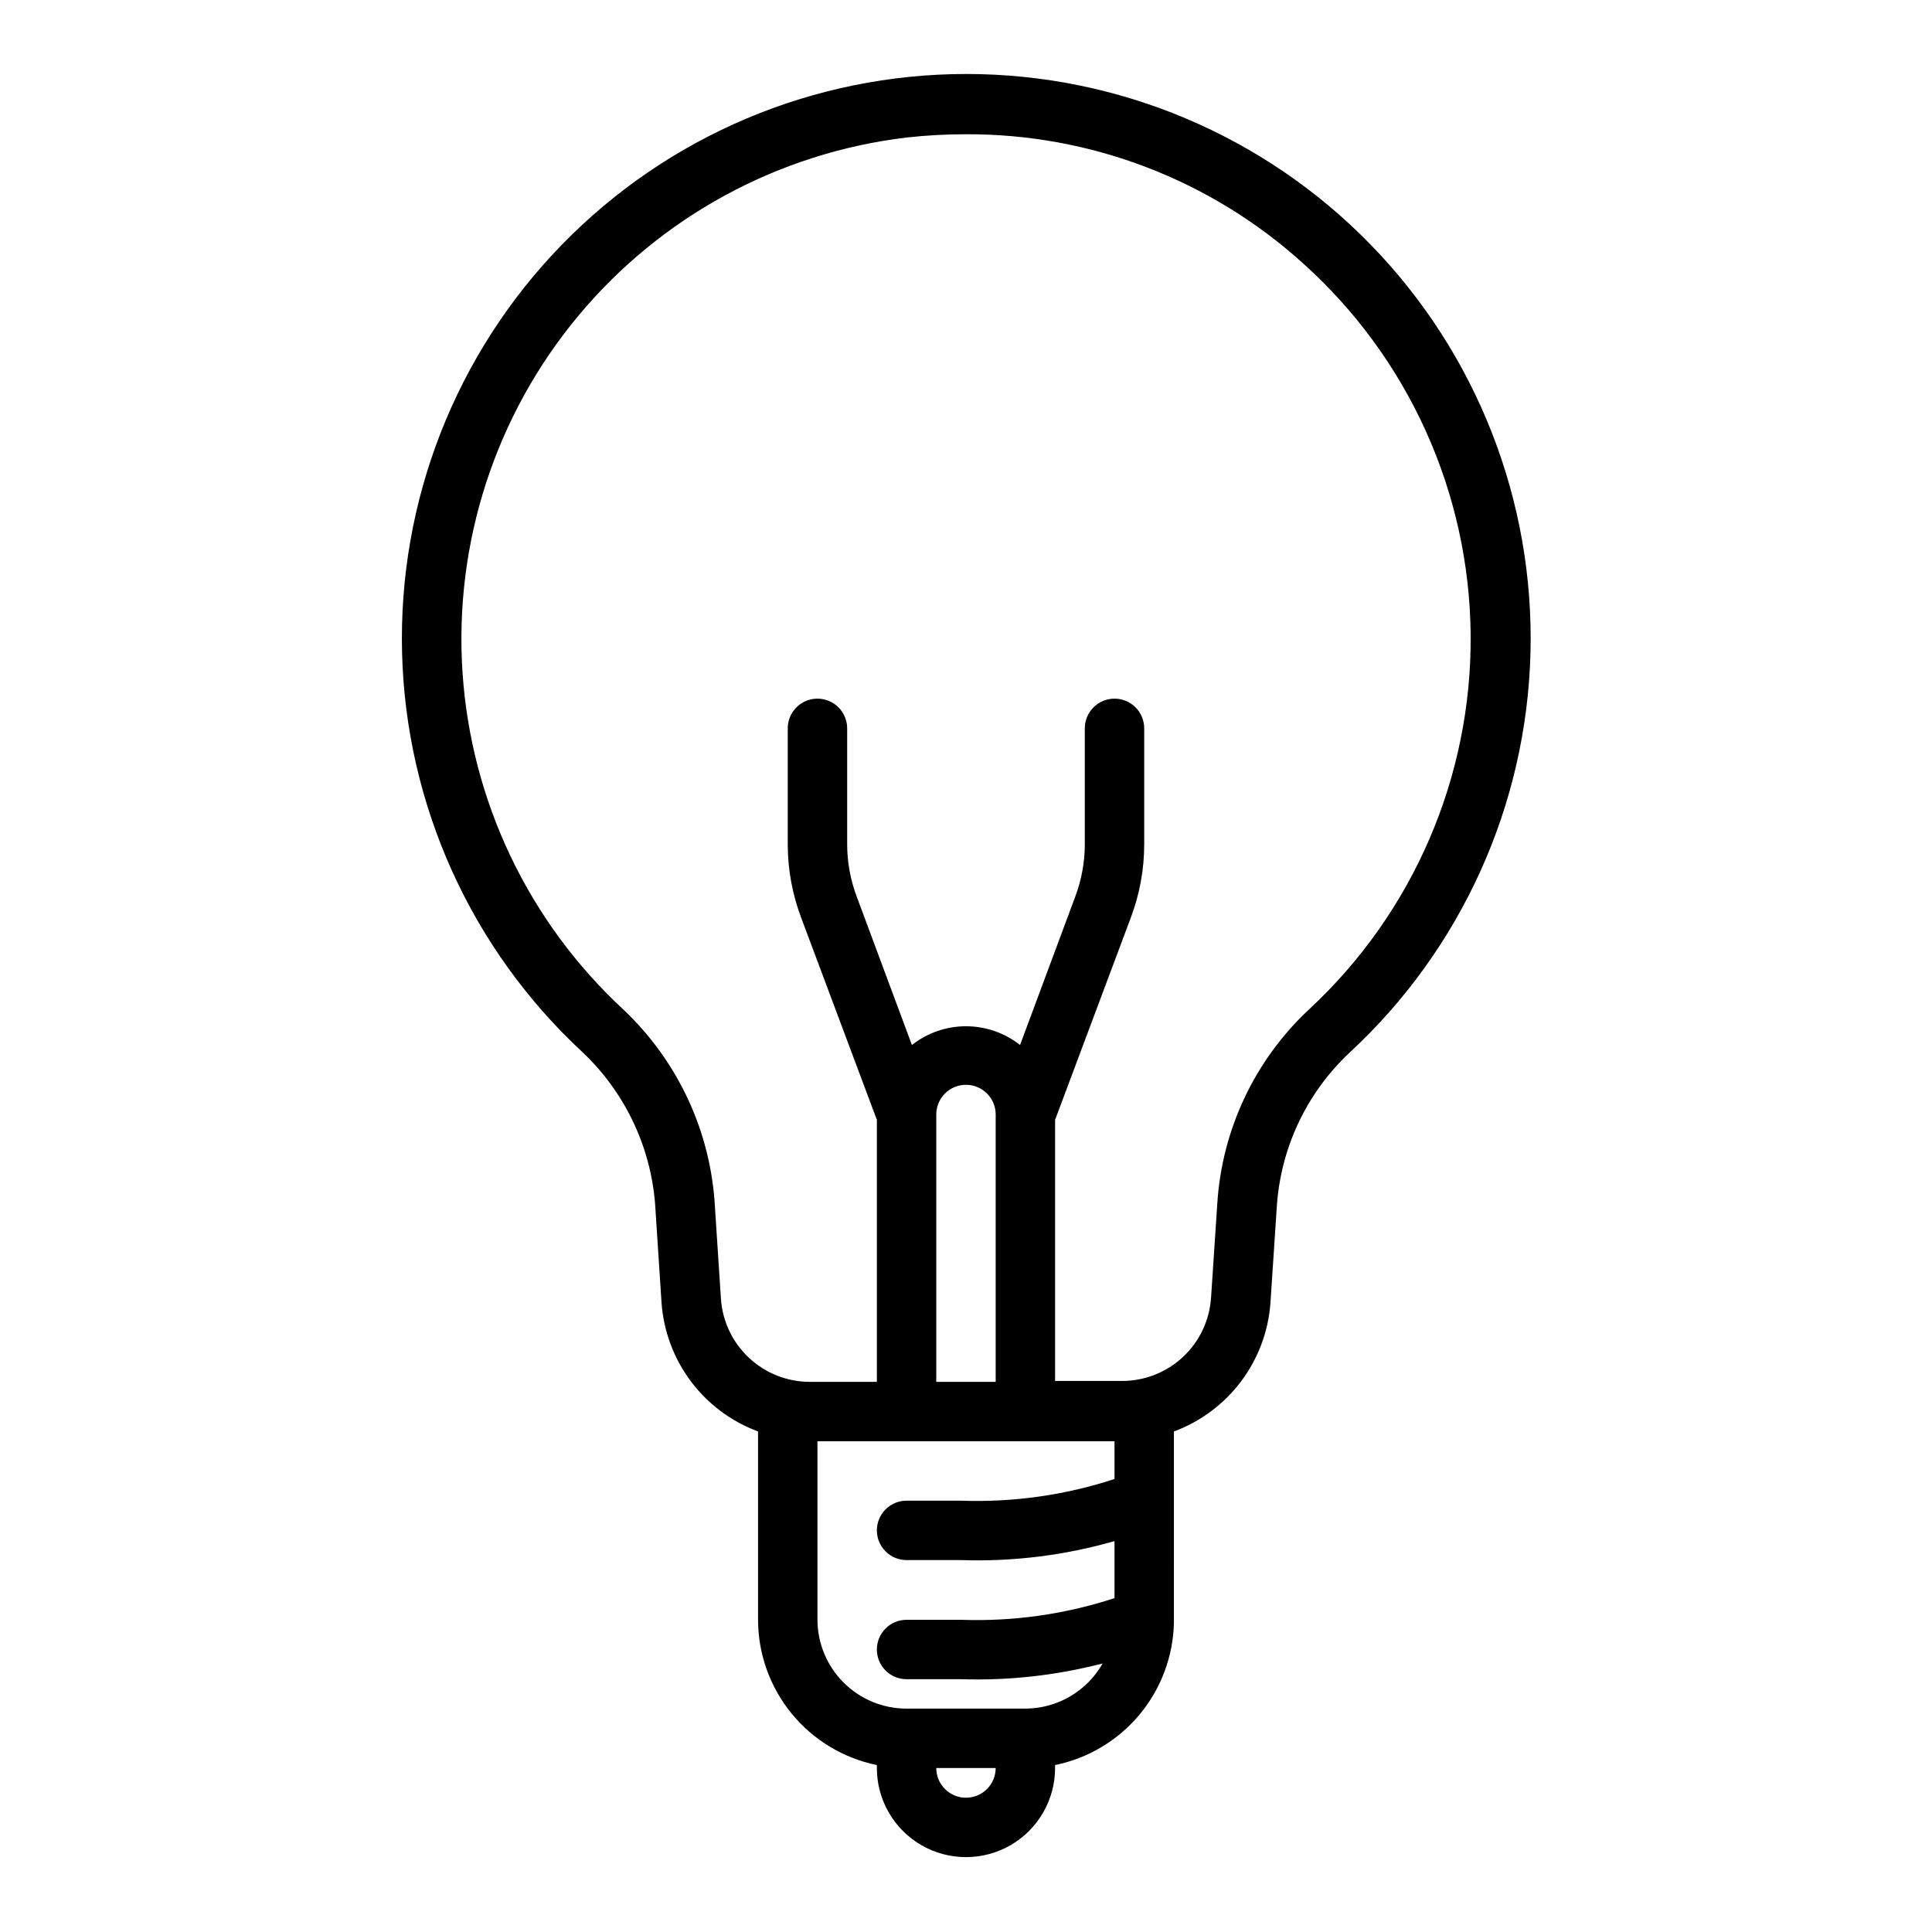 <?xml version="1.0" encoding="UTF-8"?>
<!-- Uploaded to: ICON Repo, www.svgrepo.com, Generator: ICON Repo Mixer Tools -->
<svg fill="#000000" width="800px" height="800px" version="1.1" viewBox="144 144 512 512" xmlns="http://www.w3.org/2000/svg">
 <path d="m455.1 523.35c7.098-2.629 13.289-7.254 17.828-13.312 4.535-6.059 7.231-13.297 7.758-20.852l1.652-24.953c0.906-15.715 7.809-30.48 19.285-41.25 29.621-27.391 46.918-65.586 47.969-105.91 1.051-40.332-14.234-79.375-42.387-108.27-28.152-28.898-66.785-45.195-107.13-45.195s-78.977 16.297-107.13 45.195c-28.156 28.895-43.441 67.938-42.391 108.27 1.051 40.328 18.352 78.523 47.969 105.91 11.555 11 18.434 26.023 19.207 41.957l1.574 24.168c0.516 7.566 3.203 14.824 7.738 20.898 4.539 6.074 10.738 10.707 17.848 13.344v49.832c-0.004 9.074 3.133 17.867 8.871 24.898 5.734 7.027 13.727 11.859 22.617 13.676v0.785c0 8.438 4.5 16.234 11.809 20.453 7.305 4.219 16.309 4.219 23.613 0 7.309-4.219 11.809-12.016 11.809-20.453v-0.789 0.004c8.746-1.785 16.629-6.488 22.352-13.34 5.719-6.852 8.941-15.445 9.137-24.367v-0.395-0.395zm-120.05-35.188-1.574-24.168v0.004c-1.051-19.941-9.734-38.715-24.246-52.43-25.152-23.266-40.422-55.289-42.664-89.477-2.246-34.188 8.707-67.934 30.602-94.285 21.895-26.352 53.062-43.301 87.082-47.359 5.227-0.586 10.484-0.875 15.746-0.867 32.938-0.141 64.742 12.012 89.188 34.086 28.051 25.113 44.223 60.883 44.555 98.527 0.328 37.648-15.215 73.695-42.82 99.297-14.383 13.426-23.086 31.844-24.324 51.484l-1.652 24.953h-0.004c-0.398 5.984-3.062 11.598-7.449 15.691-4.387 4.094-10.164 6.363-16.164 6.348h-17.715v-69.191l20.074-53.609c2.336-6.191 3.535-12.75 3.543-19.367v-30.777c0-4.348-3.523-7.875-7.871-7.875s-7.871 3.527-7.871 7.875v30.781-0.004c-0.012 4.707-0.863 9.371-2.519 13.777l-14.641 39.359h-0.004c-4.082-3.219-9.129-4.969-14.324-4.969-5.199 0-10.246 1.75-14.328 4.969l-14.641-39.359c-1.66-4.406-2.512-9.07-2.519-13.777v-30.777c0-4.348-3.527-7.875-7.875-7.875-4.348 0-7.871 3.527-7.871 7.875v30.781-0.004c0.008 6.617 1.211 13.176 3.543 19.367l20.074 53.609v69.43h-17.793c-5.984-0.008-11.746-2.285-16.113-6.379-4.371-4.09-7.023-9.691-7.422-15.664zm72.816 22.043h-15.746v-70.848c0-4.348 3.527-7.871 7.875-7.871s7.871 3.523 7.871 7.871zm-7.871 110.21c-4.348 0-7.875-3.523-7.875-7.871h15.746c0 2.09-0.828 4.09-2.305 5.566-1.477 1.477-3.481 2.305-5.566 2.305zm15.742-23.617-31.488 0.004c-6.262 0-12.27-2.488-16.699-6.918-4.43-4.43-6.918-10.438-6.918-16.699v-47.234h78.723v10c-13.098 4.289-26.848 6.234-40.621 5.746h-14.484c-4.348 0-7.871 3.523-7.871 7.871s3.523 7.871 7.871 7.871h14.484c13.719 0.453 27.426-1.246 40.621-5.035v15.113c-13.098 4.289-26.848 6.234-40.621 5.746h-14.484c-4.348 0-7.871 3.523-7.871 7.871 0 4.348 3.523 7.871 7.871 7.871h14.484c12.625 0.398 25.242-1.008 37.473-4.172-2.055 3.625-5.031 6.637-8.625 8.738-3.594 2.102-7.68 3.215-11.844 3.231z"/>
</svg>